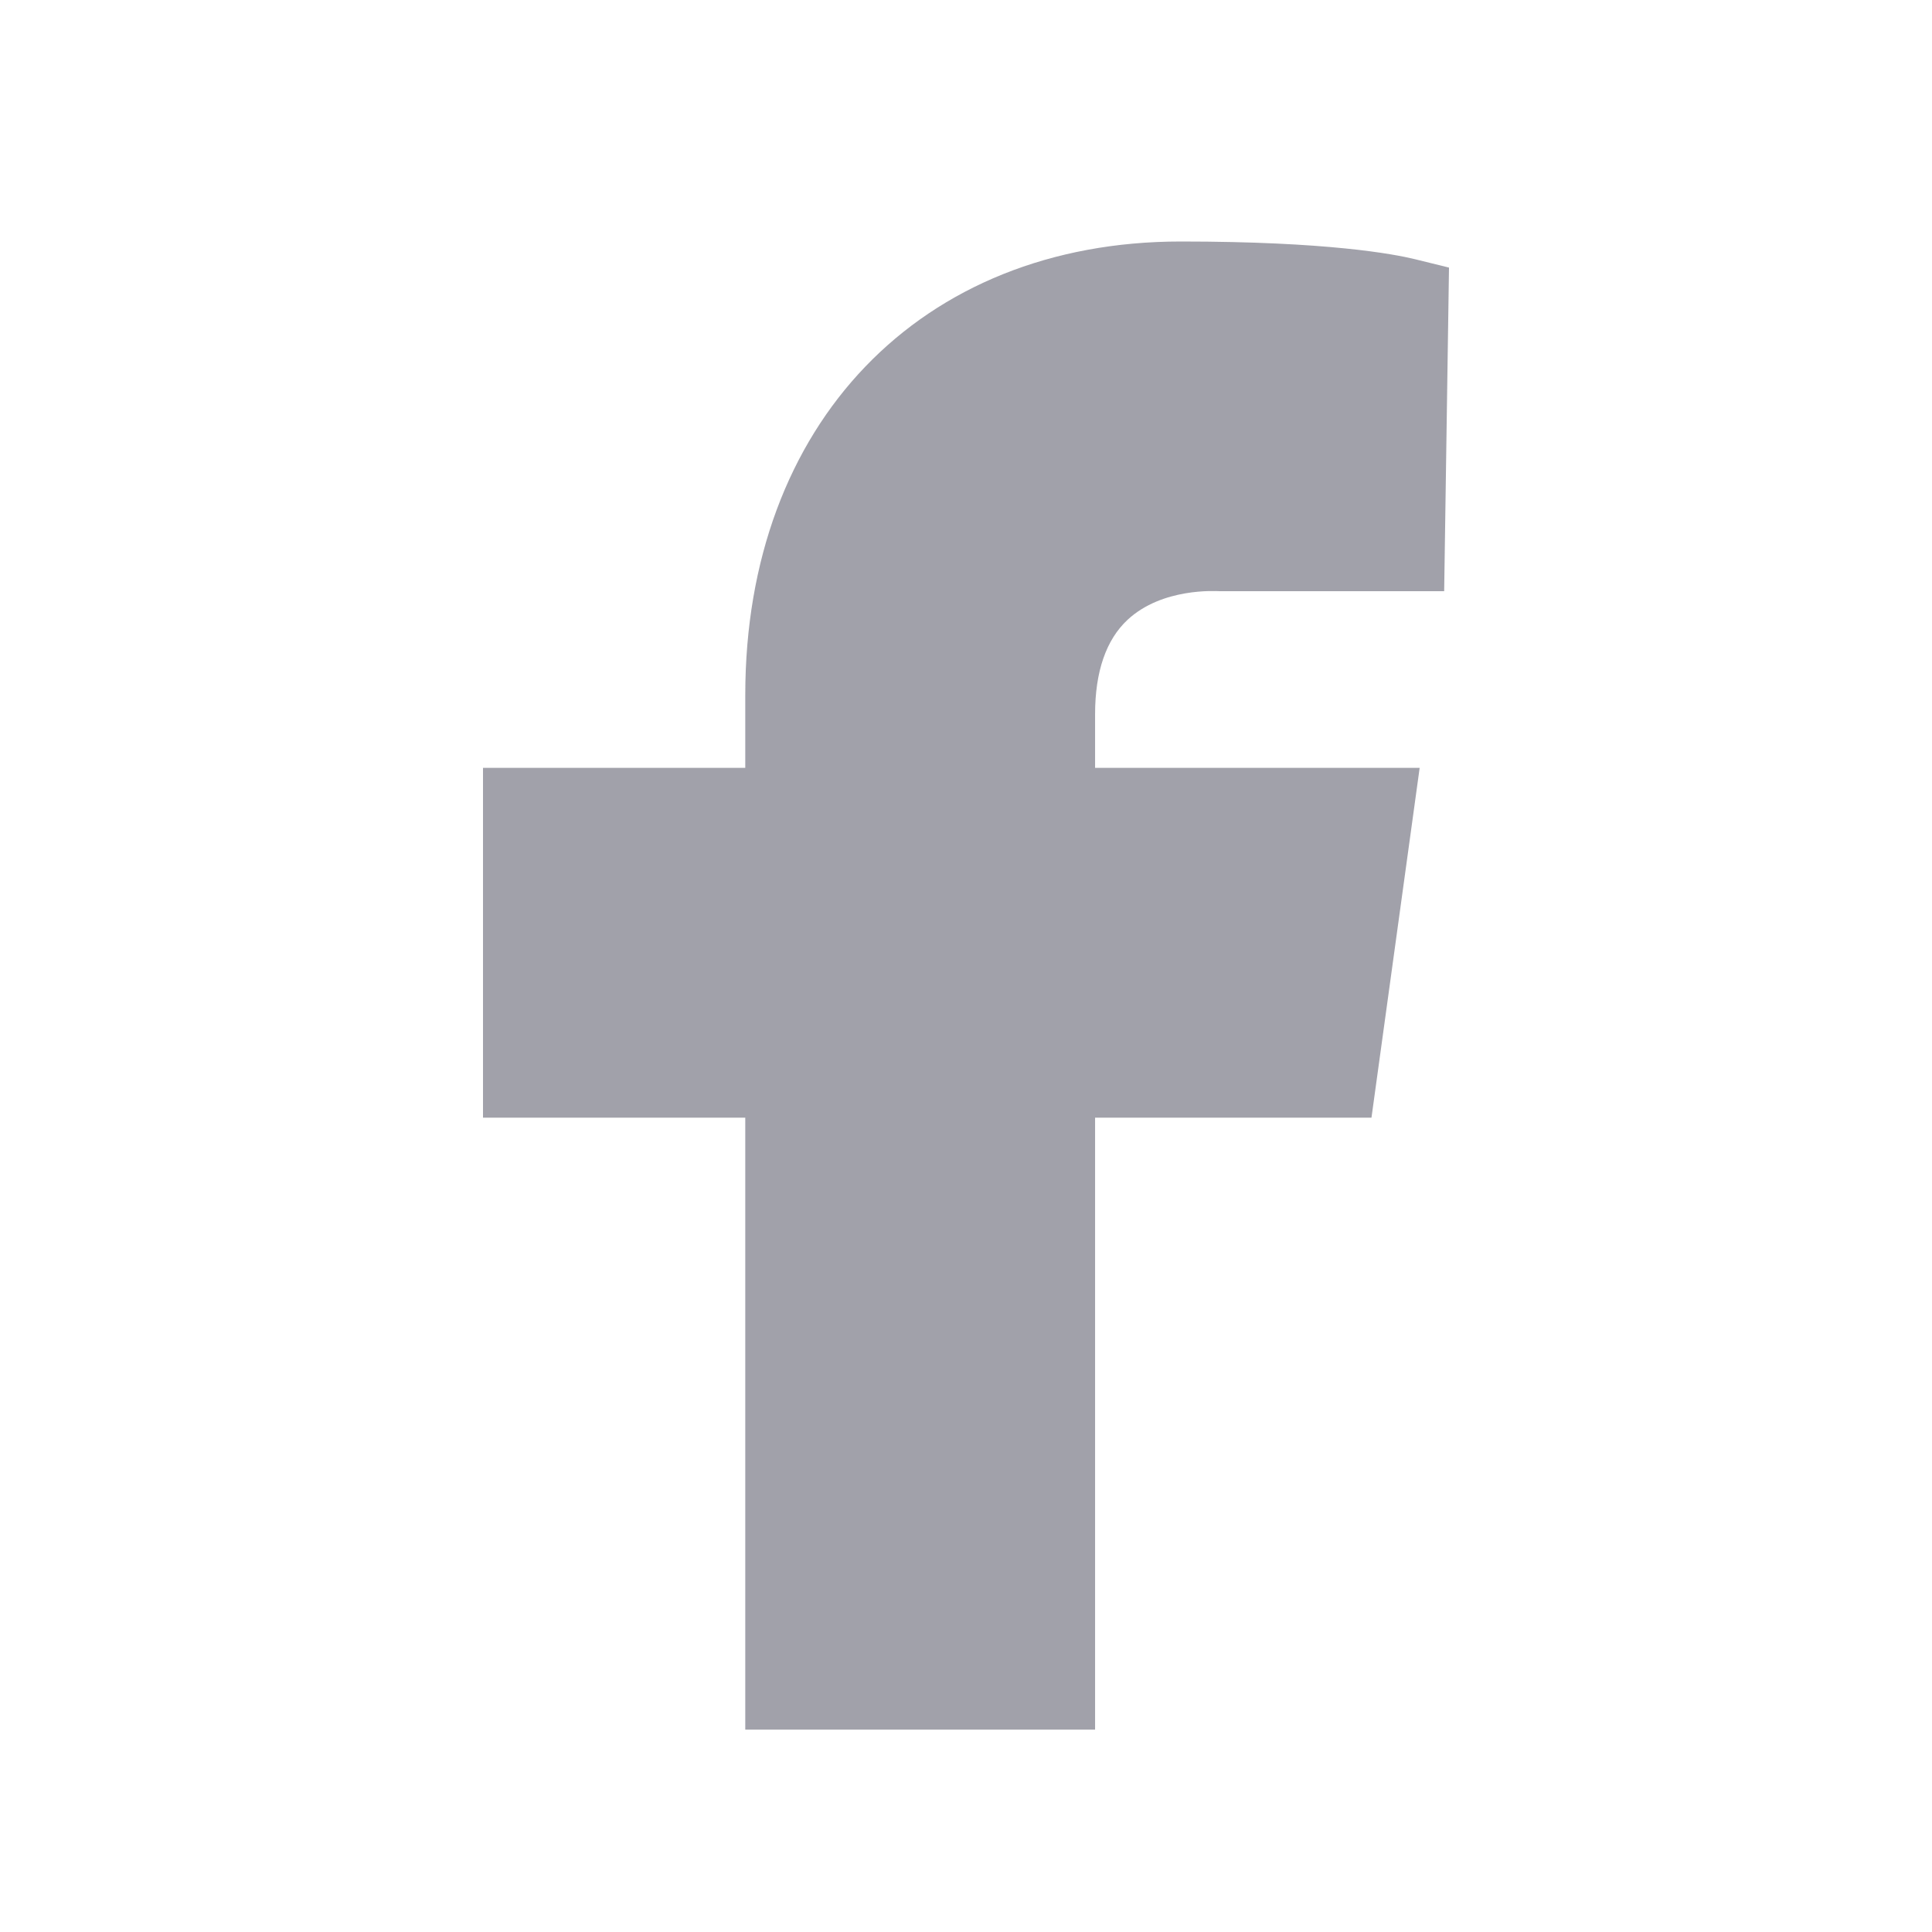 <svg width="16" height="16" viewBox="0 0 16 16" fill="none" xmlns="http://www.w3.org/2000/svg">
<path fill-rule="evenodd" clip-rule="evenodd" d="M9.339 5.132C9.626 4.866 10.069 4.895 10.102 4.896L11.96 4.896L12 2.216L11.72 2.147C11.54 2.103 10.991 2 9.779 2C7.622 2 6.172 3.51 6.172 5.756V6.359H4V9.256H6.172V14.324H9.069V9.256H11.358L11.757 6.359H9.069V5.915C9.069 5.563 9.16 5.298 9.339 5.132Z" fill="#A1A1AA"/>
</svg>
